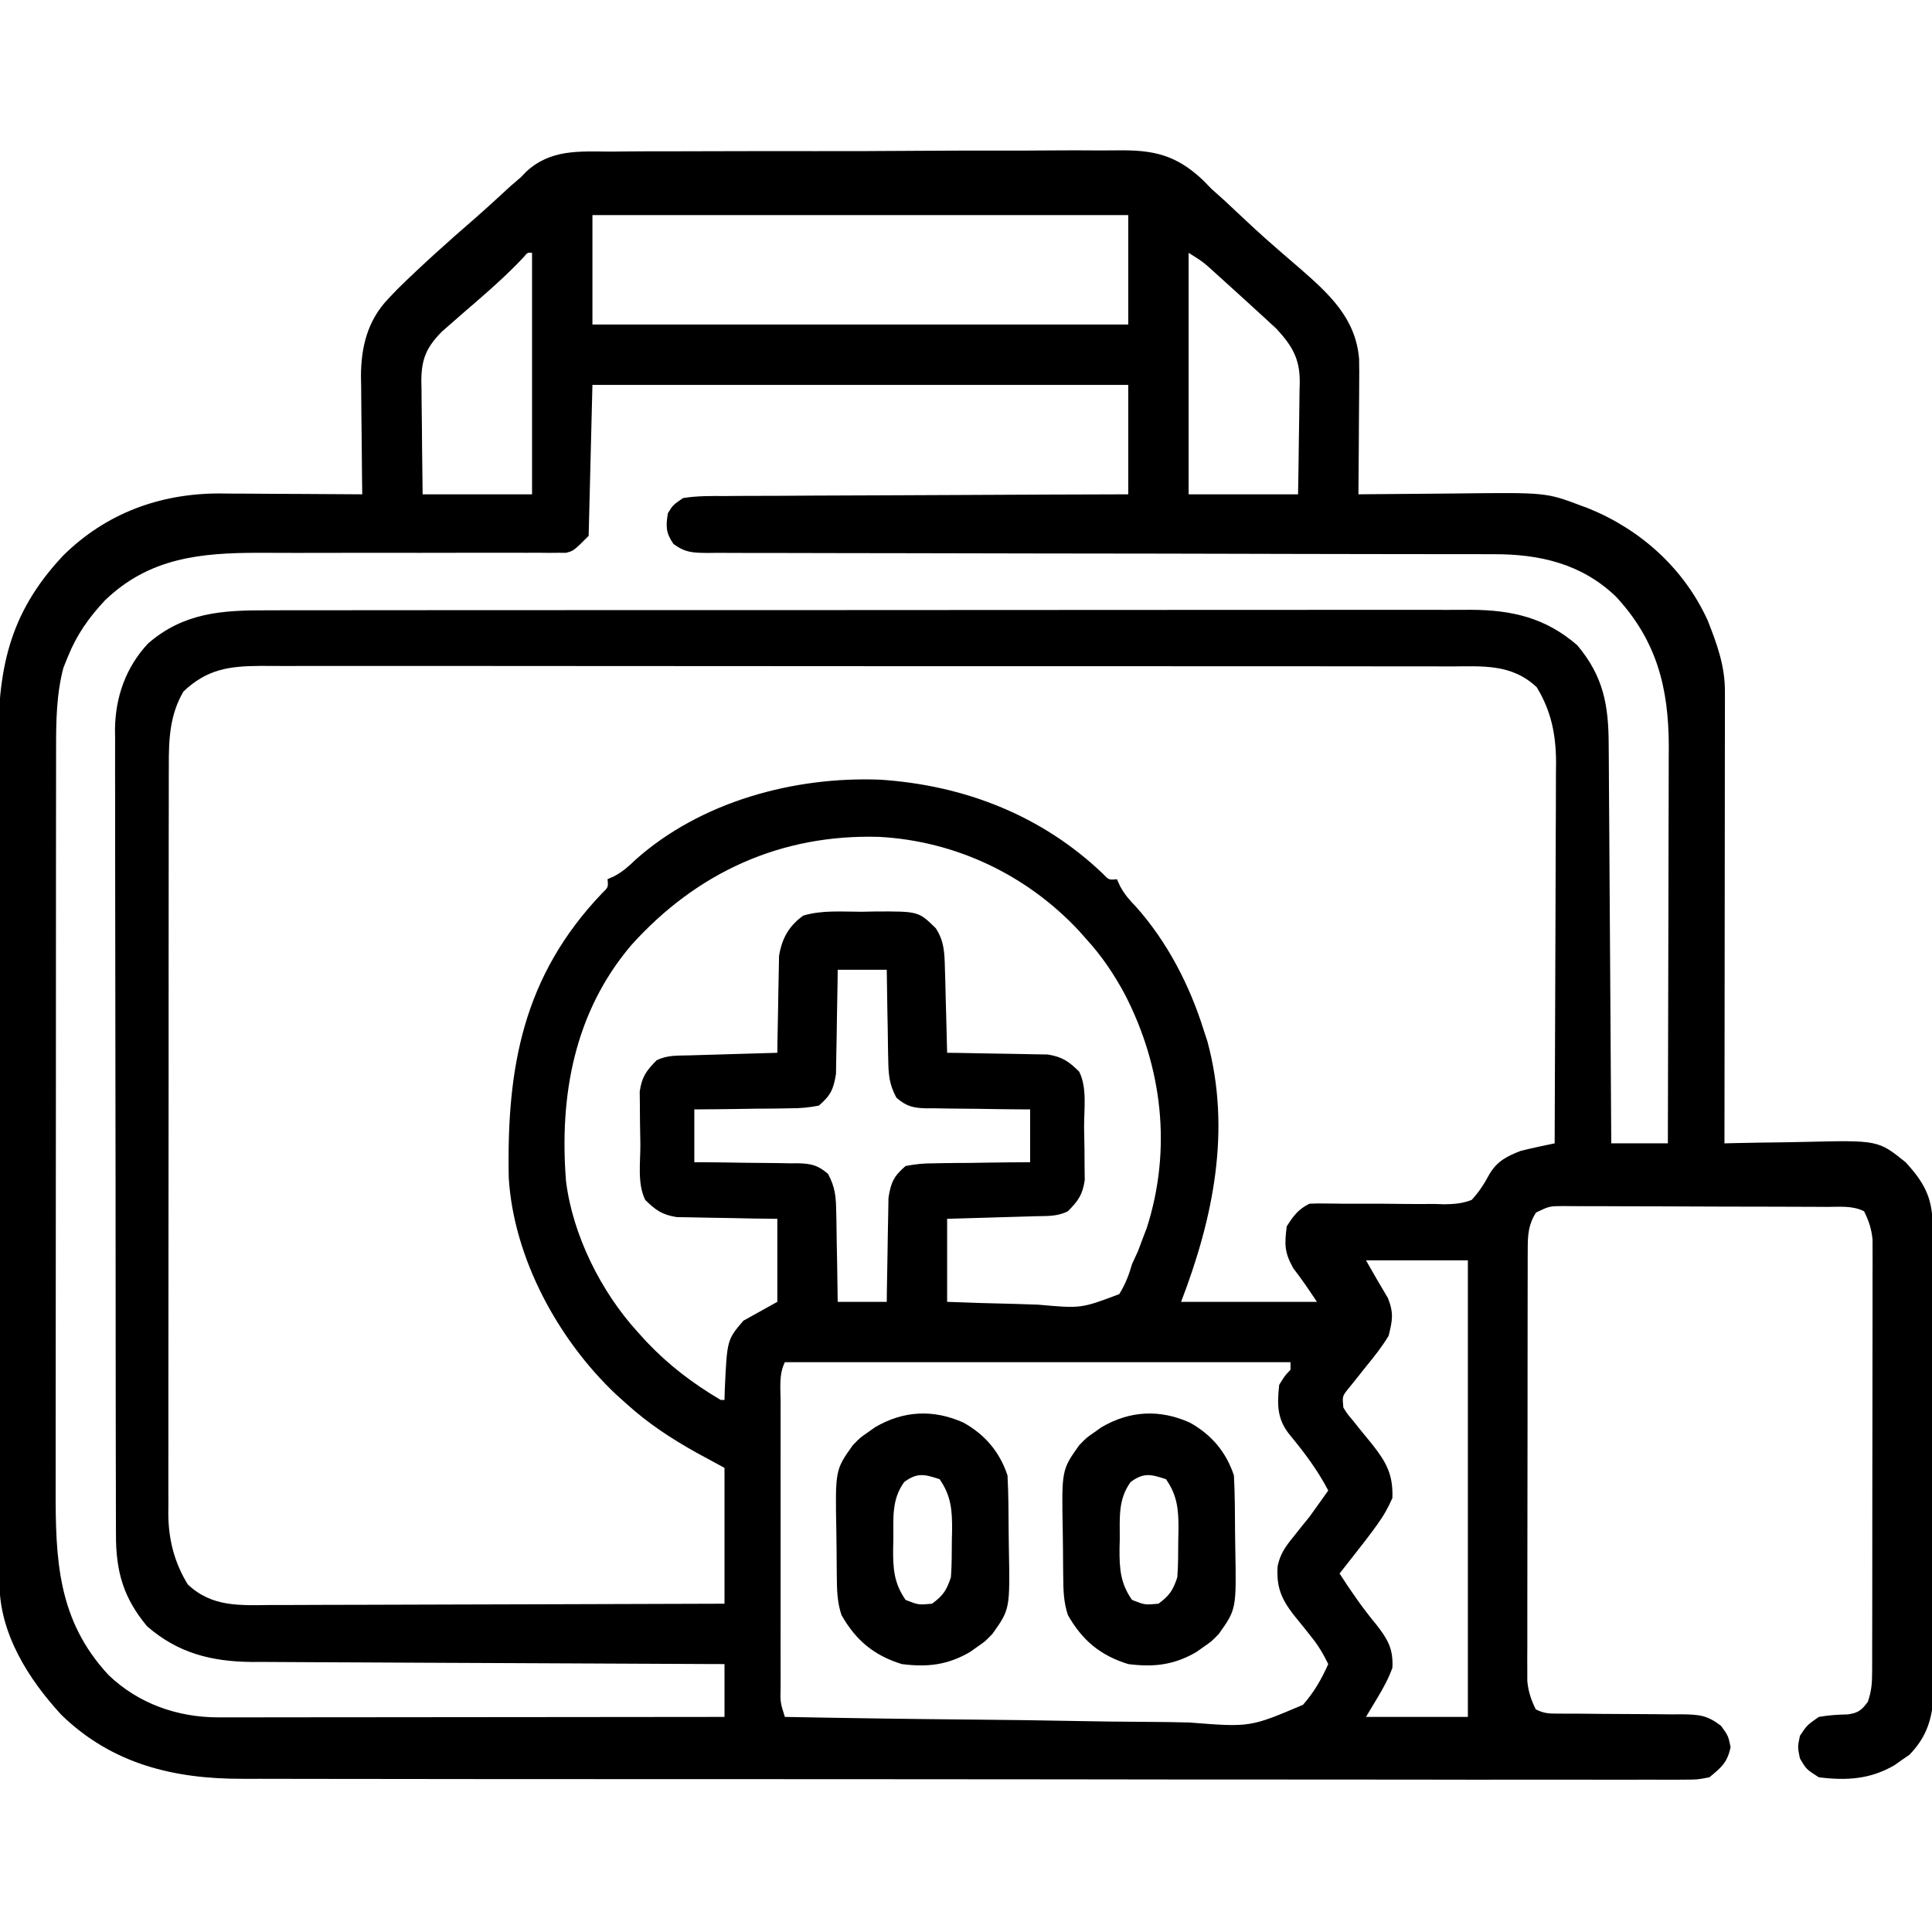 <?xml version="1.0" encoding="UTF-8"?>
<svg version="1.1" xmlns="http://www.w3.org/2000/svg" width="512" height="512">
<path d="M0 0 C1.599 -0.013 3.198 -0.029 4.797 -0.046 C9.124 -0.087 13.45 -0.088 17.777 -0.081 C21.397 -0.078 25.018 -0.092 28.638 -0.107 C37.185 -0.14 45.732 -0.141 54.279 -0.123 C63.076 -0.105 71.872 -0.142 80.669 -0.206 C88.24 -0.259 95.81 -0.277 103.381 -0.267 C107.895 -0.261 112.407 -0.269 116.921 -0.311 C121.169 -0.349 125.416 -0.343 129.664 -0.304 C131.216 -0.297 132.767 -0.305 134.319 -0.33 C143.857 -0.472 149.878 0.824 157.019 7.576 C157.743 8.318 158.466 9.06 159.212 9.824 C160.417 10.917 161.628 12.005 162.848 13.082 C163.868 14.035 164.885 14.99 165.899 15.949 C167.003 16.98 168.107 18.01 169.212 19.039 C169.729 19.521 170.245 20.003 170.778 20.499 C172.623 22.204 174.503 23.864 176.399 25.511 C177.314 26.308 177.314 26.308 178.247 27.121 C179.73 28.406 181.218 29.687 182.708 30.965 C190.449 37.728 197.488 44.139 198.386 54.917 C198.441 57.22 198.437 59.516 198.407 61.82 C198.403 63.07 198.403 63.07 198.398 64.346 C198.387 66.985 198.362 69.623 198.337 72.261 C198.327 74.06 198.318 75.859 198.309 77.658 C198.287 82.047 198.253 86.435 198.212 90.824 C199.055 90.814 199.055 90.814 199.915 90.804 C205.821 90.737 211.727 90.692 217.633 90.659 C219.831 90.644 222.028 90.624 224.226 90.598 C247.921 90.323 247.921 90.323 257.212 93.824 C257.887 94.074 258.563 94.324 259.259 94.582 C273.128 100.246 284.54 110.562 290.782 124.273 C293.261 130.597 295.339 136.231 295.332 143.05 C295.334 144.636 295.334 144.636 295.336 146.254 C295.332 147.409 295.329 148.563 295.325 149.753 C295.325 150.972 295.325 152.192 295.326 153.449 C295.325 156.79 295.32 160.13 295.313 163.471 C295.307 166.963 295.306 170.456 295.305 173.949 C295.302 180.561 295.294 187.173 295.284 193.785 C295.273 201.313 295.267 208.842 295.262 216.37 C295.252 231.855 295.234 247.339 295.212 262.824 C296.31 262.798 297.409 262.772 298.541 262.745 C302.66 262.653 306.778 262.596 310.898 262.549 C312.673 262.524 314.447 262.49 316.222 262.447 C335.946 261.975 335.946 261.975 343.212 267.824 C348.008 273.024 350.328 277.124 350.359 284.294 C350.37 285.999 350.37 285.999 350.381 287.739 C350.385 289.612 350.385 289.612 350.389 291.522 C350.399 293.493 350.399 293.493 350.409 295.504 C350.43 299.865 350.44 304.225 350.45 308.586 C350.454 310.088 350.458 311.591 350.462 313.094 C350.481 320.156 350.496 327.218 350.504 334.279 C350.514 342.422 350.54 350.565 350.58 358.708 C350.611 365.007 350.625 371.306 350.629 377.605 C350.631 381.364 350.64 385.124 350.665 388.883 C350.689 392.423 350.693 395.963 350.682 399.503 C350.682 401.413 350.701 403.322 350.72 405.231 C350.673 413.078 349.94 418.984 344.247 424.847 C343.596 425.293 342.945 425.739 342.274 426.199 C341.626 426.66 340.977 427.122 340.309 427.597 C333.846 431.377 327.579 431.739 320.212 430.824 C316.899 428.699 316.899 428.699 315.212 425.824 C314.587 422.824 314.587 422.824 315.212 419.824 C317.087 417.011 317.087 417.011 320.212 414.824 C322.806 414.374 325.275 414.2 327.907 414.16 C330.71 413.751 331.524 413.057 333.212 410.824 C334.197 407.868 334.34 405.948 334.345 402.865 C334.35 401.842 334.354 400.818 334.358 399.764 C334.358 398.081 334.358 398.081 334.357 396.364 C334.36 395.181 334.364 393.999 334.367 392.781 C334.375 389.537 334.378 386.293 334.379 383.049 C334.38 381.022 334.382 378.995 334.384 376.968 C334.394 369.895 334.398 362.821 334.397 355.748 C334.396 349.157 334.407 342.567 334.423 335.976 C334.436 330.315 334.441 324.655 334.441 318.994 C334.44 315.615 334.443 312.235 334.454 308.855 C334.463 305.084 334.461 301.314 334.455 297.543 C334.46 296.425 334.466 295.307 334.472 294.155 C334.467 293.126 334.463 292.097 334.459 291.037 C334.459 290.145 334.46 289.254 334.461 288.336 C334.179 285.499 333.477 283.374 332.212 280.824 C329.108 279.272 325.82 279.668 322.413 279.663 C321.608 279.658 320.803 279.653 319.974 279.648 C317.304 279.633 314.635 279.626 311.966 279.621 C310.115 279.615 308.264 279.609 306.413 279.604 C302.53 279.593 298.647 279.587 294.764 279.584 C289.783 279.578 284.801 279.554 279.82 279.526 C275.997 279.507 272.173 279.502 268.35 279.5 C266.513 279.497 264.676 279.489 262.839 279.476 C260.272 279.459 257.706 279.461 255.14 279.468 C254.377 279.458 253.615 279.449 252.83 279.44 C248.815 279.454 248.815 279.454 245.279 281.159 C243.237 284.345 243.085 287.109 243.078 290.783 C243.074 291.806 243.069 292.83 243.065 293.884 C243.066 295.567 243.066 295.567 243.066 297.284 C243.063 298.467 243.06 299.649 243.056 300.867 C243.048 304.111 243.045 307.355 243.044 310.599 C243.044 312.626 243.042 314.653 243.039 316.68 C243.03 323.753 243.026 330.826 243.026 337.9 C243.027 344.491 243.016 351.081 243.001 357.672 C242.988 363.333 242.982 368.993 242.983 374.654 C242.983 378.033 242.98 381.413 242.97 384.793 C242.96 388.564 242.963 392.334 242.969 396.105 C242.963 397.223 242.958 398.341 242.952 399.493 C242.956 400.522 242.96 401.551 242.964 402.611 C242.964 403.502 242.963 404.394 242.963 405.312 C243.244 408.149 243.947 410.274 245.212 412.824 C247.519 413.978 248.832 413.948 251.398 413.95 C252.263 413.954 253.128 413.958 254.019 413.961 C254.955 413.963 255.891 413.964 256.856 413.965 C258.832 413.983 260.808 414.002 262.784 414.023 C265.905 414.052 269.025 414.074 272.146 414.074 C275.154 414.078 278.161 414.112 281.169 414.152 C282.099 414.145 283.029 414.138 283.988 414.131 C288.541 414.216 290.582 414.344 294.3 417.178 C296.212 419.824 296.212 419.824 296.837 422.824 C295.991 426.884 294.405 428.226 291.212 430.824 C288.02 431.448 288.02 431.448 284.336 431.448 C283.312 431.458 283.312 431.458 282.268 431.468 C279.975 431.484 277.684 431.465 275.392 431.445 C273.734 431.45 272.076 431.456 270.418 431.465 C265.857 431.482 261.297 431.468 256.736 431.448 C251.819 431.433 246.902 431.446 241.985 431.456 C232.349 431.471 222.713 431.458 213.077 431.437 C201.854 431.413 190.631 431.415 179.407 431.417 C159.376 431.421 139.345 431.4 119.313 431.366 C99.883 431.333 80.453 431.319 61.022 431.325 C39.868 431.332 18.713 431.329 -2.442 431.31 C-3.562 431.309 -4.682 431.308 -5.835 431.306 C-8.084 431.304 -10.332 431.302 -12.581 431.3 C-20.4 431.293 -28.219 431.293 -36.038 431.294 C-45.576 431.295 -55.113 431.286 -64.65 431.262 C-69.515 431.25 -74.379 431.243 -79.243 431.249 C-83.701 431.254 -88.159 431.245 -92.617 431.226 C-94.225 431.221 -95.833 431.221 -97.44 431.227 C-115.668 431.287 -132.11 427.319 -145.542 414.261 C-154.216 404.849 -161.89 392.77 -161.923 379.526 C-161.927 378.669 -161.931 377.812 -161.936 376.93 C-161.936 375.993 -161.936 375.056 -161.936 374.091 C-161.939 373.093 -161.943 372.094 -161.947 371.065 C-161.958 367.708 -161.962 364.351 -161.965 360.994 C-161.972 358.591 -161.978 356.188 -161.985 353.785 C-162.004 346.565 -162.015 339.345 -162.024 332.125 C-162.028 328.722 -162.034 325.318 -162.039 321.914 C-162.056 310.591 -162.07 299.268 -162.078 287.946 C-162.08 285.008 -162.082 282.071 -162.083 279.134 C-162.084 278.404 -162.084 277.674 -162.085 276.922 C-162.093 265.11 -162.119 253.298 -162.151 241.486 C-162.184 229.346 -162.202 217.207 -162.205 205.067 C-162.208 198.256 -162.216 191.445 -162.242 184.634 C-162.265 178.222 -162.269 171.809 -162.259 165.396 C-162.259 163.049 -162.265 160.701 -162.279 158.354 C-162.393 137.685 -159.717 122.654 -145.062 107.074 C-133.742 95.871 -119.44 90.595 -103.642 90.597 C-102.687 90.608 -101.733 90.618 -100.749 90.629 C-99.742 90.631 -98.736 90.634 -97.698 90.637 C-94.52 90.648 -91.342 90.673 -88.163 90.699 C-85.993 90.709 -83.822 90.718 -81.652 90.726 C-76.364 90.748 -71.076 90.782 -65.788 90.824 C-65.804 89.72 -65.82 88.616 -65.836 87.479 C-65.891 83.347 -65.925 79.215 -65.953 75.083 C-65.968 73.301 -65.989 71.52 -66.015 69.738 C-66.051 67.164 -66.068 64.59 -66.081 62.015 C-66.097 61.231 -66.112 60.446 -66.128 59.637 C-66.131 51.79 -64.379 44.735 -58.851 38.949 C-58.059 38.12 -57.268 37.291 -56.452 36.437 C-49.786 29.898 -42.842 23.679 -35.781 17.57 C-32.632 14.81 -29.556 11.969 -26.476 9.133 C-25.146 7.99 -25.146 7.99 -23.788 6.824 C-23.307 6.326 -22.826 5.828 -22.331 5.315 C-15.811 -0.676 -8.333 -0.045 0 0 Z M-4.788 16.824 C-4.788 26.394 -4.788 35.964 -4.788 45.824 C42.072 45.824 88.932 45.824 137.212 45.824 C137.212 36.254 137.212 26.684 137.212 16.824 C90.352 16.824 43.492 16.824 -4.788 16.824 Z M-23.136 28.109 C-23.702 28.696 -24.268 29.282 -24.851 29.886 C-29.467 34.568 -34.439 38.796 -39.413 43.09 C-40.3 43.868 -41.187 44.647 -42.101 45.449 C-42.922 46.163 -43.743 46.877 -44.589 47.613 C-48.741 51.787 -50.13 54.906 -50.128 60.879 C-50.113 61.641 -50.097 62.403 -50.081 63.187 C-50.077 63.979 -50.073 64.771 -50.068 65.587 C-50.052 68.104 -50.014 70.62 -49.976 73.136 C-49.961 74.848 -49.947 76.56 -49.935 78.271 C-49.904 82.456 -49.846 86.639 -49.788 90.824 C-40.218 90.824 -30.648 90.824 -20.788 90.824 C-20.788 69.704 -20.788 48.584 -20.788 26.824 C-21.978 26.709 -21.978 26.709 -23.136 28.109 Z M153.212 26.824 C153.212 47.944 153.212 69.064 153.212 90.824 C162.782 90.824 172.352 90.824 182.212 90.824 C182.304 85.806 182.383 80.791 182.431 75.773 C182.451 74.068 182.479 72.362 182.513 70.657 C182.562 68.2 182.585 65.743 182.602 63.285 C182.623 62.528 182.644 61.772 182.665 60.993 C182.667 54.88 180.671 51.502 176.508 46.969 C175.951 46.458 175.394 45.948 174.821 45.422 C174.197 44.844 173.574 44.267 172.931 43.672 C172.281 43.083 171.631 42.494 170.962 41.886 C170.294 41.273 169.627 40.66 168.939 40.028 C167.037 38.286 165.127 36.552 163.212 34.824 C162.324 34.022 161.435 33.22 160.52 32.394 C157.101 29.268 157.101 29.268 153.212 26.824 Z M-4.788 61.824 C-5.118 75.024 -5.448 88.224 -5.788 101.824 C-9.788 105.824 -9.788 105.824 -11.806 106.321 C-12.523 106.319 -13.24 106.318 -13.978 106.316 C-14.806 106.324 -15.635 106.332 -16.488 106.341 C-17.388 106.329 -18.288 106.318 -19.216 106.306 C-20.171 106.31 -21.126 106.314 -22.11 106.318 C-24.184 106.324 -26.259 106.321 -28.333 106.31 C-31.627 106.293 -34.919 106.3 -38.212 106.314 C-46.399 106.344 -54.586 106.331 -62.773 106.319 C-69.679 106.311 -76.586 106.319 -83.492 106.348 C-86.719 106.355 -89.945 106.339 -93.171 106.321 C-108.708 106.323 -122.241 107.634 -133.976 118.929 C-138.248 123.492 -141.448 128.029 -143.788 133.824 C-144.376 135.278 -144.376 135.278 -144.976 136.761 C-146.848 143.82 -146.935 151.066 -146.922 158.329 C-146.924 159.243 -146.927 160.157 -146.929 161.099 C-146.935 164.139 -146.934 167.178 -146.934 170.218 C-146.937 172.406 -146.94 174.595 -146.944 176.784 C-146.953 182.714 -146.955 188.644 -146.956 194.573 C-146.956 198.282 -146.958 201.991 -146.961 205.699 C-146.97 217.981 -146.975 230.263 -146.974 242.544 C-146.974 243.205 -146.974 243.866 -146.974 244.547 C-146.974 245.209 -146.974 245.87 -146.974 246.552 C-146.973 256.605 -146.981 266.657 -146.994 276.71 C-147.009 288.406 -147.018 300.102 -147.017 311.798 C-147.017 317.981 -147.02 324.163 -147.03 330.346 C-147.04 336.163 -147.04 341.98 -147.033 347.797 C-147.032 349.926 -147.034 352.054 -147.04 354.183 C-147.091 373.16 -146.537 389.153 -133.046 403.703 C-125.121 411.315 -114.755 414.954 -103.872 414.944 C-102.687 414.946 -101.502 414.947 -100.282 414.948 C-98.991 414.945 -97.699 414.941 -96.369 414.938 C-94.989 414.937 -93.609 414.937 -92.229 414.938 C-88.49 414.938 -84.751 414.932 -81.011 414.925 C-77.101 414.919 -73.19 414.919 -69.28 414.917 C-61.878 414.914 -54.476 414.906 -47.075 414.896 C-38.647 414.885 -30.219 414.879 -21.791 414.874 C-4.457 414.864 12.878 414.846 30.212 414.824 C30.212 410.204 30.212 405.584 30.212 400.824 C28.54 400.818 26.869 400.812 25.147 400.806 C9.389 400.749 -6.369 400.676 -22.127 400.588 C-30.229 400.543 -38.33 400.504 -46.431 400.478 C-53.495 400.455 -60.558 400.421 -67.622 400.375 C-71.36 400.351 -75.097 400.333 -78.835 400.326 C-83.015 400.319 -87.194 400.289 -91.374 400.256 C-92.604 400.258 -93.834 400.259 -95.101 400.261 C-105.77 400.144 -114.591 397.943 -122.788 390.824 C-129.144 383.246 -131.09 376.15 -131.056 366.438 C-131.06 365.501 -131.065 364.563 -131.069 363.598 C-131.082 360.461 -131.081 357.325 -131.079 354.188 C-131.085 351.938 -131.092 349.687 -131.099 347.436 C-131.117 341.325 -131.122 335.213 -131.123 329.101 C-131.124 325.282 -131.129 321.462 -131.134 317.642 C-131.151 305.001 -131.161 292.359 -131.159 279.718 C-131.159 279.037 -131.159 278.356 -131.159 277.654 C-131.159 276.972 -131.159 276.29 -131.159 275.588 C-131.158 264.544 -131.177 253.5 -131.205 242.455 C-131.234 231.103 -131.247 219.751 -131.246 208.398 C-131.246 202.03 -131.251 195.661 -131.272 189.293 C-131.292 183.301 -131.292 177.31 -131.277 171.318 C-131.275 169.122 -131.28 166.927 -131.292 164.732 C-131.308 161.727 -131.298 158.723 -131.283 155.718 C-131.293 154.856 -131.303 153.994 -131.314 153.107 C-131.218 144.558 -128.446 136.664 -122.554 130.355 C-113.102 122.158 -102.965 121.529 -90.986 121.563 C-89.571 121.56 -88.157 121.556 -86.742 121.552 C-82.865 121.541 -78.987 121.544 -75.11 121.548 C-70.924 121.55 -66.739 121.541 -62.553 121.534 C-54.357 121.521 -46.16 121.519 -37.964 121.522 C-31.301 121.523 -24.639 121.522 -17.976 121.517 C-16.554 121.517 -16.554 121.517 -15.102 121.516 C-13.176 121.514 -11.249 121.513 -9.322 121.512 C8.745 121.501 26.813 121.503 44.88 121.509 C61.405 121.515 77.93 121.503 94.455 121.484 C111.427 121.465 128.399 121.457 145.371 121.46 C154.898 121.462 164.425 121.46 173.952 121.446 C182.062 121.434 190.173 121.432 198.283 121.444 C202.42 121.45 206.556 121.451 210.693 121.439 C214.483 121.429 218.273 121.432 222.063 121.446 C224.077 121.45 226.091 121.439 228.105 121.427 C238.972 121.492 247.853 123.566 256.212 130.824 C263.157 139.105 264.509 146.696 264.531 157.245 C264.541 158.387 264.551 159.529 264.561 160.706 C264.592 164.472 264.609 168.238 264.626 172.004 C264.644 174.618 264.664 177.233 264.684 179.847 C264.731 186.02 264.768 192.193 264.801 198.366 C264.839 205.396 264.889 212.426 264.939 219.457 C265.042 233.912 265.131 248.368 265.212 262.824 C270.162 262.824 275.112 262.824 280.212 262.824 C280.258 248.167 280.294 233.511 280.315 218.854 C280.326 212.048 280.34 205.242 280.363 198.435 C280.385 191.861 280.396 185.286 280.401 178.711 C280.405 176.209 280.412 173.707 280.423 171.205 C280.438 167.687 280.44 164.169 280.439 160.651 C280.446 159.628 280.453 158.605 280.461 157.552 C280.417 141.94 277.191 129.508 266.469 117.945 C257.407 109.24 246.289 106.668 234.133 106.693 C233.217 106.691 232.301 106.688 231.357 106.686 C228.286 106.68 225.216 106.681 222.145 106.682 C219.944 106.679 217.743 106.676 215.542 106.672 C210.802 106.664 206.061 106.659 201.321 106.655 C193.83 106.649 186.339 106.633 178.848 106.614 C176.284 106.608 173.72 106.601 171.156 106.595 C169.872 106.592 168.588 106.589 167.266 106.585 C160.627 106.569 153.989 106.555 147.351 106.541 C146.685 106.54 146.019 106.538 145.333 106.537 C134.53 106.515 123.728 106.504 112.925 106.497 C101.833 106.489 90.74 106.465 79.648 106.429 C73.421 106.409 67.193 106.397 60.966 106.402 C55.112 106.406 49.26 106.392 43.407 106.365 C41.255 106.358 39.104 106.358 36.953 106.365 C34.023 106.374 31.093 106.358 28.163 106.336 C27.306 106.345 26.45 106.353 25.567 106.362 C21.752 106.309 19.832 106.276 16.683 103.979 C14.667 101.026 14.628 99.328 15.212 95.824 C16.538 93.671 16.538 93.671 19.212 91.824 C22.966 91.202 26.699 91.261 30.498 91.278 C32.225 91.263 32.225 91.263 33.987 91.247 C37.797 91.217 41.605 91.216 45.415 91.215 C48.055 91.2 50.695 91.183 53.334 91.164 C59.575 91.124 65.815 91.104 72.055 91.091 C79.16 91.075 86.265 91.036 93.37 90.996 C107.984 90.914 122.598 90.862 137.212 90.824 C137.212 81.254 137.212 71.684 137.212 61.824 C90.352 61.824 43.492 61.824 -4.788 61.824 Z M-113.163 143.074 C-116.819 149.26 -117.082 155.853 -117.049 162.85 C-117.053 163.724 -117.057 164.598 -117.061 165.499 C-117.071 168.411 -117.067 171.322 -117.063 174.234 C-117.067 176.329 -117.073 178.424 -117.078 180.519 C-117.092 186.196 -117.092 191.874 -117.09 197.552 C-117.089 202.296 -117.094 207.04 -117.099 211.784 C-117.11 222.977 -117.11 234.17 -117.104 245.364 C-117.098 256.903 -117.11 268.442 -117.132 279.981 C-117.149 289.897 -117.155 299.813 -117.152 309.729 C-117.15 315.648 -117.153 321.566 -117.167 327.485 C-117.179 333.051 -117.177 338.617 -117.164 344.182 C-117.162 346.222 -117.165 348.261 -117.173 350.3 C-117.183 353.091 -117.175 355.881 -117.163 358.671 C-117.17 359.472 -117.177 360.273 -117.185 361.098 C-117.12 367.888 -115.583 373.875 -112.038 379.699 C-105.565 385.813 -98.203 385.239 -89.785 385.165 C-88.486 385.165 -87.188 385.165 -85.851 385.166 C-82.308 385.167 -78.765 385.149 -75.222 385.128 C-71.513 385.109 -67.804 385.108 -64.095 385.104 C-57.08 385.095 -50.064 385.07 -43.048 385.04 C-35.058 385.006 -27.068 384.99 -19.077 384.975 C-2.648 384.944 13.782 384.889 30.212 384.824 C30.212 372.944 30.212 361.064 30.212 348.824 C27.778 347.504 25.344 346.184 22.837 344.824 C16.077 341.058 9.963 337.042 4.212 331.824 C3.309 331.014 2.407 330.205 1.477 329.371 C-13.871 314.871 -25.65 293.271 -26.965 271.956 C-27.534 242.748 -23.219 218.576 -2.257 196.566 C-0.573 194.949 -0.573 194.949 -0.788 192.824 C0.097 192.426 0.097 192.426 1.001 192.019 C3.269 190.793 4.745 189.49 6.587 187.699 C23.897 172.255 48.59 165.562 71.419 166.445 C93.672 167.905 114.186 175.836 130.434 191.32 C132.078 193.039 132.078 193.039 134.212 192.824 C134.479 193.416 134.745 194.007 135.02 194.617 C136.232 196.862 137.502 198.315 139.274 200.136 C147.586 209.472 153.501 220.951 157.212 232.824 C157.53 233.793 157.848 234.763 158.177 235.761 C164.568 259.323 159.722 282.698 151.212 304.824 C163.092 304.824 174.972 304.824 187.212 304.824 C185.205 301.813 183.192 298.798 180.962 295.949 C178.59 291.714 178.6 289.64 179.212 284.824 C181.005 282.014 182.23 280.315 185.212 278.824 C186.57 278.752 187.931 278.74 189.291 278.761 C190.132 278.771 190.974 278.78 191.84 278.789 C192.752 278.801 193.663 278.812 194.602 278.824 C196.528 278.825 198.454 278.824 200.38 278.82 C203.42 278.816 206.457 278.824 209.497 278.875 C212.43 278.921 215.357 278.909 218.29 278.886 C219.645 278.928 219.645 278.928 221.027 278.97 C223.703 278.92 225.706 278.775 228.212 277.824 C230.19 275.676 231.543 273.561 232.924 270.993 C234.98 267.529 237.545 266.242 241.212 264.824 C242.781 264.426 244.358 264.061 245.942 263.726 C246.744 263.555 247.546 263.383 248.373 263.207 C248.979 263.08 249.586 262.954 250.212 262.824 C250.282 248.768 250.335 234.711 250.367 220.655 C250.383 214.127 250.404 207.6 250.438 201.073 C250.471 194.77 250.489 188.468 250.496 182.166 C250.502 179.764 250.513 177.363 250.529 174.962 C250.551 171.592 250.554 168.222 250.552 164.852 C250.563 163.865 250.574 162.878 250.585 161.861 C250.552 154.502 249.317 148.284 245.462 141.949 C238.844 135.699 231.156 136.396 222.554 136.436 C221.155 136.432 219.757 136.427 218.358 136.42 C214.524 136.406 210.69 136.41 206.856 136.417 C202.718 136.422 198.58 136.409 194.441 136.399 C186.337 136.382 178.234 136.381 170.13 136.386 C163.543 136.39 156.956 136.389 150.369 136.384 C149.432 136.383 148.494 136.382 147.528 136.381 C145.623 136.38 143.719 136.378 141.814 136.377 C123.954 136.363 106.093 136.368 88.233 136.38 C71.894 136.39 55.556 136.377 39.218 136.353 C22.439 136.329 5.661 136.319 -11.118 136.326 C-20.537 136.329 -29.956 136.327 -39.375 136.309 C-47.393 136.295 -55.411 136.294 -63.428 136.311 C-67.519 136.32 -71.608 136.322 -75.699 136.307 C-79.445 136.293 -83.191 136.298 -86.937 136.317 C-88.93 136.323 -90.923 136.308 -92.916 136.294 C-101.187 136.362 -106.952 137.19 -113.163 143.074 Z M5.49 210.319 C-9.609 228.105 -13.584 250.213 -11.788 272.824 C-10.026 287.144 -2.496 302.196 7.212 312.824 C7.95 313.643 8.689 314.461 9.45 315.304 C15.409 321.586 21.755 326.426 29.212 330.824 C29.542 330.824 29.872 330.824 30.212 330.824 C30.25 329.43 30.25 329.43 30.29 328.008 C30.891 314.901 30.891 314.901 35.212 309.824 C38.182 308.174 41.152 306.524 44.212 304.824 C44.212 297.564 44.212 290.304 44.212 282.824 C41.05 282.785 41.05 282.785 37.825 282.746 C35.773 282.707 33.721 282.662 31.669 282.616 C30.248 282.588 28.827 282.567 27.406 282.553 C25.358 282.531 23.311 282.485 21.262 282.433 C20.032 282.412 18.801 282.391 17.533 282.37 C13.656 281.733 11.986 280.552 9.212 277.824 C7.071 273.543 7.944 267.883 7.917 263.13 C7.899 261.03 7.855 258.93 7.811 256.83 C7.801 255.488 7.793 254.146 7.786 252.804 C7.771 251.587 7.757 250.369 7.742 249.114 C8.299 245.216 9.475 243.597 12.212 240.824 C15.111 239.374 17.735 239.603 20.969 239.508 C21.633 239.487 22.296 239.466 22.979 239.445 C25.098 239.379 27.217 239.32 29.337 239.261 C30.773 239.218 32.209 239.175 33.645 239.131 C37.167 239.024 40.689 238.922 44.212 238.824 C44.221 237.977 44.23 237.13 44.24 236.257 C44.284 233.092 44.346 229.928 44.419 226.763 C44.447 225.398 44.469 224.032 44.483 222.667 C44.504 220.695 44.553 218.724 44.602 216.754 C44.623 215.57 44.644 214.387 44.666 213.167 C45.422 208.533 47.239 205.252 51.081 202.47 C56.051 200.963 61.441 201.454 66.587 201.449 C68.416 201.412 68.416 201.412 70.282 201.375 C81.631 201.338 81.631 201.338 86.212 205.824 C88.483 209.321 88.518 212.446 88.626 216.558 C88.664 217.854 88.703 219.149 88.743 220.484 C88.774 221.847 88.806 223.211 88.837 224.574 C88.875 225.953 88.914 227.332 88.954 228.711 C89.048 232.082 89.134 235.453 89.212 238.824 C90.536 238.838 90.536 238.838 91.886 238.852 C95.176 238.896 98.465 238.958 101.754 239.031 C103.175 239.06 104.596 239.081 106.017 239.095 C108.066 239.116 110.113 239.163 112.161 239.215 C114.007 239.246 114.007 239.246 115.89 239.278 C119.767 239.915 121.438 241.095 124.212 243.824 C126.352 248.105 125.48 253.765 125.507 258.518 C125.524 260.618 125.568 262.718 125.612 264.818 C125.622 266.16 125.631 267.502 125.637 268.844 C125.659 270.67 125.659 270.67 125.682 272.534 C125.125 276.432 123.949 278.051 121.212 280.824 C118.312 282.274 115.689 282.045 112.454 282.14 C111.459 282.172 111.459 282.172 110.445 282.203 C108.325 282.269 106.206 282.328 104.087 282.386 C102.65 282.43 101.214 282.473 99.778 282.517 C96.256 282.625 92.734 282.724 89.212 282.824 C89.212 290.084 89.212 297.344 89.212 304.824 C95.23 305.054 101.234 305.253 107.254 305.373 C109.299 305.423 111.344 305.492 113.387 305.578 C124.713 306.596 124.713 306.596 134.821 302.784 C136.436 300.148 137.371 297.791 138.212 294.824 C139.008 293.09 139.008 293.09 139.821 291.32 C140.386 289.806 140.386 289.806 140.962 288.261 C141.542 286.744 141.542 286.744 142.134 285.195 C148.8 264.35 146.257 242.669 136.342 223.394 C133.474 218.067 130.297 213.306 126.212 208.824 C125.496 208.017 124.781 207.21 124.044 206.379 C110.247 191.659 91.472 182.714 71.286 181.609 C45.216 180.797 22.837 191.022 5.49 210.319 Z M60.212 216.824 C60.202 217.737 60.193 218.65 60.183 219.59 C60.139 222.992 60.078 226.393 60.004 229.794 C59.976 231.263 59.955 232.733 59.941 234.202 C59.919 236.32 59.872 238.437 59.821 240.554 C59.8 241.827 59.779 243.1 59.758 244.411 C59.106 248.483 58.345 250.138 55.212 252.824 C52.476 253.342 50.338 253.546 47.602 253.531 C46.875 253.546 46.149 253.561 45.4 253.577 C43.087 253.62 40.775 253.629 38.462 253.636 C36.89 253.66 35.318 253.685 33.747 253.713 C29.902 253.775 26.057 253.808 22.212 253.824 C22.212 258.444 22.212 263.064 22.212 267.824 C23.19 267.828 24.169 267.832 25.177 267.836 C28.816 267.858 32.453 267.913 36.091 267.977 C37.664 268 39.237 268.014 40.811 268.02 C43.076 268.029 45.338 268.07 47.602 268.117 C48.303 268.113 49.005 268.109 49.727 268.105 C53.245 268.21 54.951 268.6 57.649 270.914 C59.58 274.51 59.754 277.019 59.821 281.094 C59.838 281.775 59.854 282.456 59.871 283.157 C59.919 285.317 59.941 287.476 59.962 289.636 C59.99 291.107 60.02 292.578 60.052 294.049 C60.125 297.64 60.175 301.232 60.212 304.824 C64.502 304.824 68.792 304.824 73.212 304.824 C73.221 303.911 73.23 302.998 73.24 302.058 C73.284 298.656 73.346 295.255 73.419 291.854 C73.447 290.385 73.469 288.915 73.483 287.446 C73.504 285.328 73.551 283.211 73.602 281.094 C73.623 279.821 73.644 278.548 73.666 277.237 C74.317 273.165 75.079 271.51 78.212 268.824 C80.947 268.306 83.086 268.102 85.821 268.117 C86.548 268.102 87.275 268.087 88.023 268.071 C90.337 268.028 92.648 268.019 94.962 268.011 C96.533 267.988 98.105 267.963 99.677 267.935 C103.522 267.872 107.366 267.84 111.212 267.824 C111.212 263.204 111.212 258.584 111.212 253.824 C109.744 253.818 109.744 253.818 108.246 253.812 C104.607 253.79 100.97 253.735 97.332 253.671 C95.759 253.648 94.186 253.634 92.613 253.628 C90.348 253.619 88.085 253.578 85.821 253.531 C85.12 253.535 84.419 253.539 83.696 253.543 C80.178 253.438 78.472 253.047 75.774 250.734 C73.843 247.138 73.669 244.629 73.602 240.554 C73.586 239.873 73.569 239.192 73.552 238.491 C73.504 236.331 73.482 234.172 73.462 232.011 C73.433 230.541 73.404 229.07 73.372 227.599 C73.298 224.008 73.248 220.416 73.212 216.824 C68.922 216.824 64.632 216.824 60.212 216.824 Z M200.212 293.824 C203.077 298.848 203.077 298.848 206.024 303.824 C207.59 307.78 207.242 309.686 206.212 313.824 C204.437 316.778 202.325 319.408 200.149 322.074 C199.027 323.47 197.911 324.871 196.802 326.277 C196.305 326.887 195.809 327.497 195.297 328.126 C193.942 329.909 193.942 329.909 194.212 332.824 C195.299 334.58 195.299 334.58 196.802 336.336 C197.338 337.012 197.875 337.688 198.428 338.385 C199.565 339.789 200.708 341.187 201.858 342.58 C205.648 347.386 207.416 350.615 207.212 356.824 C205.984 359.546 204.934 361.473 203.212 363.824 C202.792 364.406 202.372 364.989 201.94 365.589 C200.643 367.338 199.311 369.053 197.962 370.761 C197.503 371.35 197.044 371.938 196.571 372.545 C195.455 373.974 194.334 375.4 193.212 376.824 C196.275 381.571 199.406 386.105 203.024 390.449 C205.986 394.247 207.483 396.848 207.212 401.824 C206.164 404.683 204.783 407.222 203.212 409.824 C202.222 411.474 201.232 413.124 200.212 414.824 C209.122 414.824 218.032 414.824 227.212 414.824 C227.212 374.894 227.212 334.964 227.212 293.824 C218.302 293.824 209.392 293.824 200.212 293.824 Z M46.212 320.824 C44.579 324.089 45.074 327.693 45.082 331.281 C45.081 332.156 45.079 333.031 45.077 333.932 C45.073 336.834 45.075 339.735 45.079 342.636 C45.078 344.647 45.077 346.657 45.076 348.667 C45.074 352.884 45.077 357.1 45.081 361.317 C45.087 366.731 45.084 372.146 45.078 377.56 C45.074 381.712 45.075 385.864 45.078 390.016 C45.079 392.012 45.078 394.009 45.075 396.006 C45.073 398.793 45.077 401.58 45.082 404.367 C45.08 405.198 45.078 406.029 45.076 406.886 C44.989 410.987 44.989 410.987 46.212 414.824 C63.362 415.152 80.512 415.398 97.665 415.549 C105.63 415.621 113.594 415.72 121.558 415.88 C128.504 416.02 135.448 416.11 142.395 416.141 C146.071 416.159 149.743 416.202 153.418 416.304 C169.488 417.577 169.488 417.577 183.52 411.614 C186.429 408.306 188.421 404.836 190.212 400.824 C188.885 398.101 187.53 395.814 185.61 393.469 C185.12 392.845 184.63 392.222 184.126 391.58 C183.106 390.292 182.072 389.016 181.024 387.752 C177.737 383.504 176.44 380.323 176.795 374.906 C177.435 371.709 178.853 369.703 180.899 367.199 C181.625 366.282 182.351 365.366 183.098 364.422 C183.796 363.564 184.493 362.707 185.212 361.824 C186.224 360.437 187.226 359.042 188.212 357.636 C188.872 356.708 189.532 355.78 190.212 354.824 C187.349 349.336 183.857 344.732 179.919 339.961 C176.607 335.816 176.66 331.985 177.212 326.824 C178.712 324.386 178.712 324.386 180.212 322.824 C180.212 322.164 180.212 321.504 180.212 320.824 C135.992 320.824 91.772 320.824 46.212 320.824 Z " fill="#000000" transform="translate(161.788,40.176)"/>
<path d="M0 0 C5.751 3.205 9.606 7.754 11.688 14 C11.82 16.492 11.9 18.956 11.926 21.449 C11.934 22.181 11.942 22.912 11.95 23.666 C11.964 25.215 11.975 26.764 11.983 28.313 C11.994 29.887 12.015 31.461 12.044 33.035 C12.353 49.444 12.353 49.444 7.688 56 C5.723 58.023 5.723 58.023 3.75 59.375 C3.102 59.836 2.453 60.298 1.785 60.773 C-4.173 64.257 -9.516 64.866 -16.312 64 C-23.71 61.721 -28.509 57.708 -32.312 51 C-33.49 47.468 -33.512 44.23 -33.551 40.551 C-33.559 39.819 -33.567 39.088 -33.575 38.334 C-33.589 36.785 -33.6 35.236 -33.608 33.687 C-33.619 32.113 -33.64 30.539 -33.669 28.965 C-33.978 12.556 -33.978 12.556 -29.312 6 C-27.348 3.977 -27.348 3.977 -25.375 2.625 C-24.727 2.164 -24.078 1.702 -23.41 1.227 C-15.894 -3.168 -7.975 -3.578 0 0 Z M-15.688 15.75 C-19.069 20.432 -18.531 25.277 -18.562 30.812 C-18.583 31.703 -18.604 32.593 -18.625 33.51 C-18.656 38.718 -18.4 42.578 -15.312 47 C-11.913 48.331 -11.913 48.331 -8.312 48 C-5.367 45.829 -4.472 44.478 -3.312 41 C-3.06 37.734 -3.081 34.463 -3.062 31.188 C-3.042 30.297 -3.021 29.407 -3 28.49 C-2.969 23.282 -3.225 19.422 -6.312 15 C-10.327 13.686 -12.211 13.188 -15.688 15.75 Z " fill="#000000" transform="translate(315.312,377)"/>
<path d="M0 0 C5.751 3.205 9.606 7.754 11.688 14 C11.82 16.492 11.9 18.956 11.926 21.449 C11.934 22.181 11.942 22.912 11.95 23.666 C11.964 25.215 11.975 26.764 11.983 28.313 C11.994 29.887 12.015 31.461 12.044 33.035 C12.353 49.444 12.353 49.444 7.688 56 C5.723 58.023 5.723 58.023 3.75 59.375 C3.102 59.836 2.453 60.298 1.785 60.773 C-4.173 64.257 -9.516 64.866 -16.312 64 C-23.71 61.721 -28.509 57.708 -32.312 51 C-33.49 47.468 -33.512 44.23 -33.551 40.551 C-33.559 39.819 -33.567 39.088 -33.575 38.334 C-33.589 36.785 -33.6 35.236 -33.608 33.687 C-33.619 32.113 -33.64 30.539 -33.669 28.965 C-33.978 12.556 -33.978 12.556 -29.312 6 C-27.348 3.977 -27.348 3.977 -25.375 2.625 C-24.727 2.164 -24.078 1.702 -23.41 1.227 C-15.894 -3.168 -7.975 -3.578 0 0 Z M-15.688 15.75 C-19.069 20.432 -18.531 25.277 -18.562 30.812 C-18.583 31.703 -18.604 32.593 -18.625 33.51 C-18.656 38.718 -18.4 42.578 -15.312 47 C-11.913 48.331 -11.913 48.331 -8.312 48 C-5.367 45.829 -4.472 44.478 -3.312 41 C-3.06 37.734 -3.081 34.463 -3.062 31.188 C-3.042 30.297 -3.021 29.407 -3 28.49 C-2.969 23.282 -3.225 19.422 -6.312 15 C-10.327 13.686 -12.211 13.188 -15.688 15.75 Z " fill="#000000" transform="translate(255.312,377)"/>
</svg>
